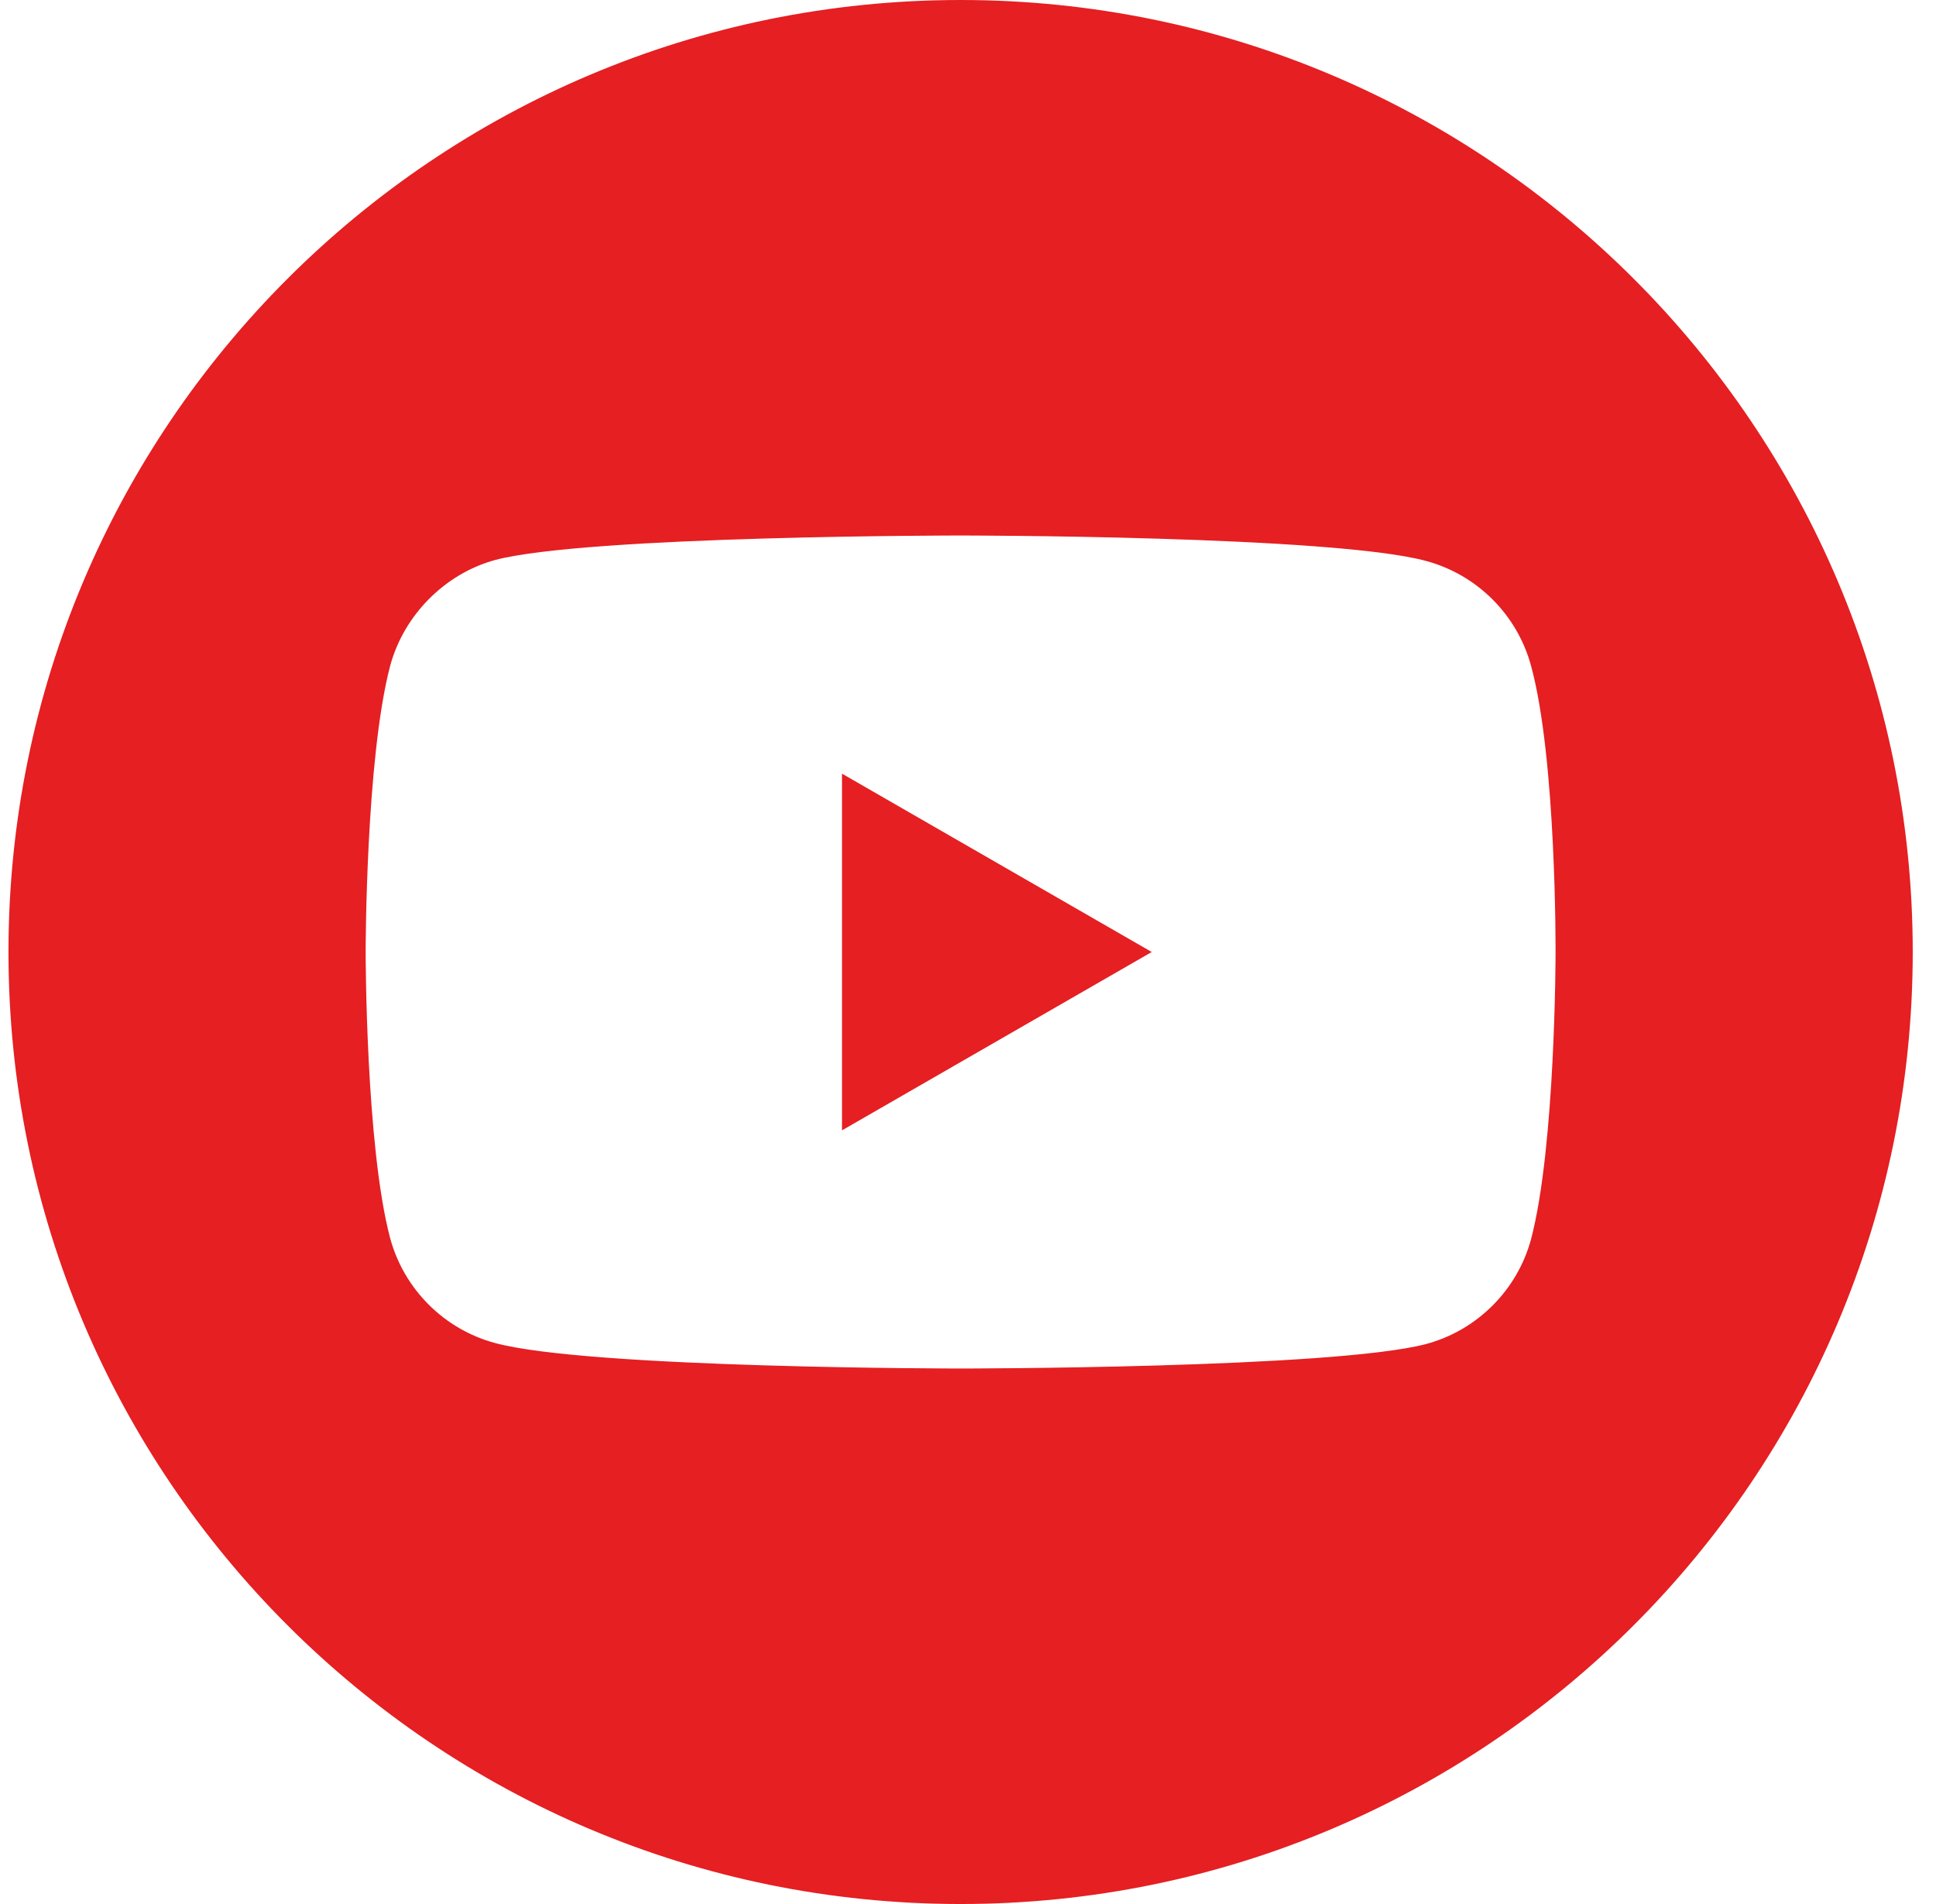 <svg width="61" height="60" viewBox="0 0 61 60" fill="none" xmlns="http://www.w3.org/2000/svg">
<g clip-path="url(#clip0_4001_363)">
<path d="M26.53 35.62L36.289 30L26.53 24.38V35.62Z" fill="#E51F22"/>
<path d="M30.267 0C13.701 0 0.267 13.434 0.267 30C0.267 46.566 13.701 60 30.267 60C46.833 60 60.267 46.566 60.267 30C60.267 13.434 46.833 0 30.267 0ZM49.013 30.031C49.013 30.031 49.013 36.115 48.241 39.049C47.808 40.654 46.542 41.921 44.936 42.353C42.002 43.125 30.267 43.125 30.267 43.125C30.267 43.125 18.562 43.125 15.598 42.322C13.992 41.89 12.726 40.623 12.293 39.017C11.521 36.115 11.521 30 11.521 30C11.521 30 11.521 23.916 12.293 20.983C12.726 19.377 14.023 18.079 15.598 17.647C18.532 16.875 30.267 16.875 30.267 16.875C30.267 16.875 42.002 16.875 44.936 17.678C46.542 18.11 47.808 19.377 48.241 20.983C49.044 23.916 49.013 30.031 49.013 30.031Z" fill="#E51F22"/>
</g>
<defs>
<clipPath id="clip0_4001_363">
<rect width="60" height="60" fill="white" transform="translate(0.267)"/>
</clipPath>
</defs>
</svg>
